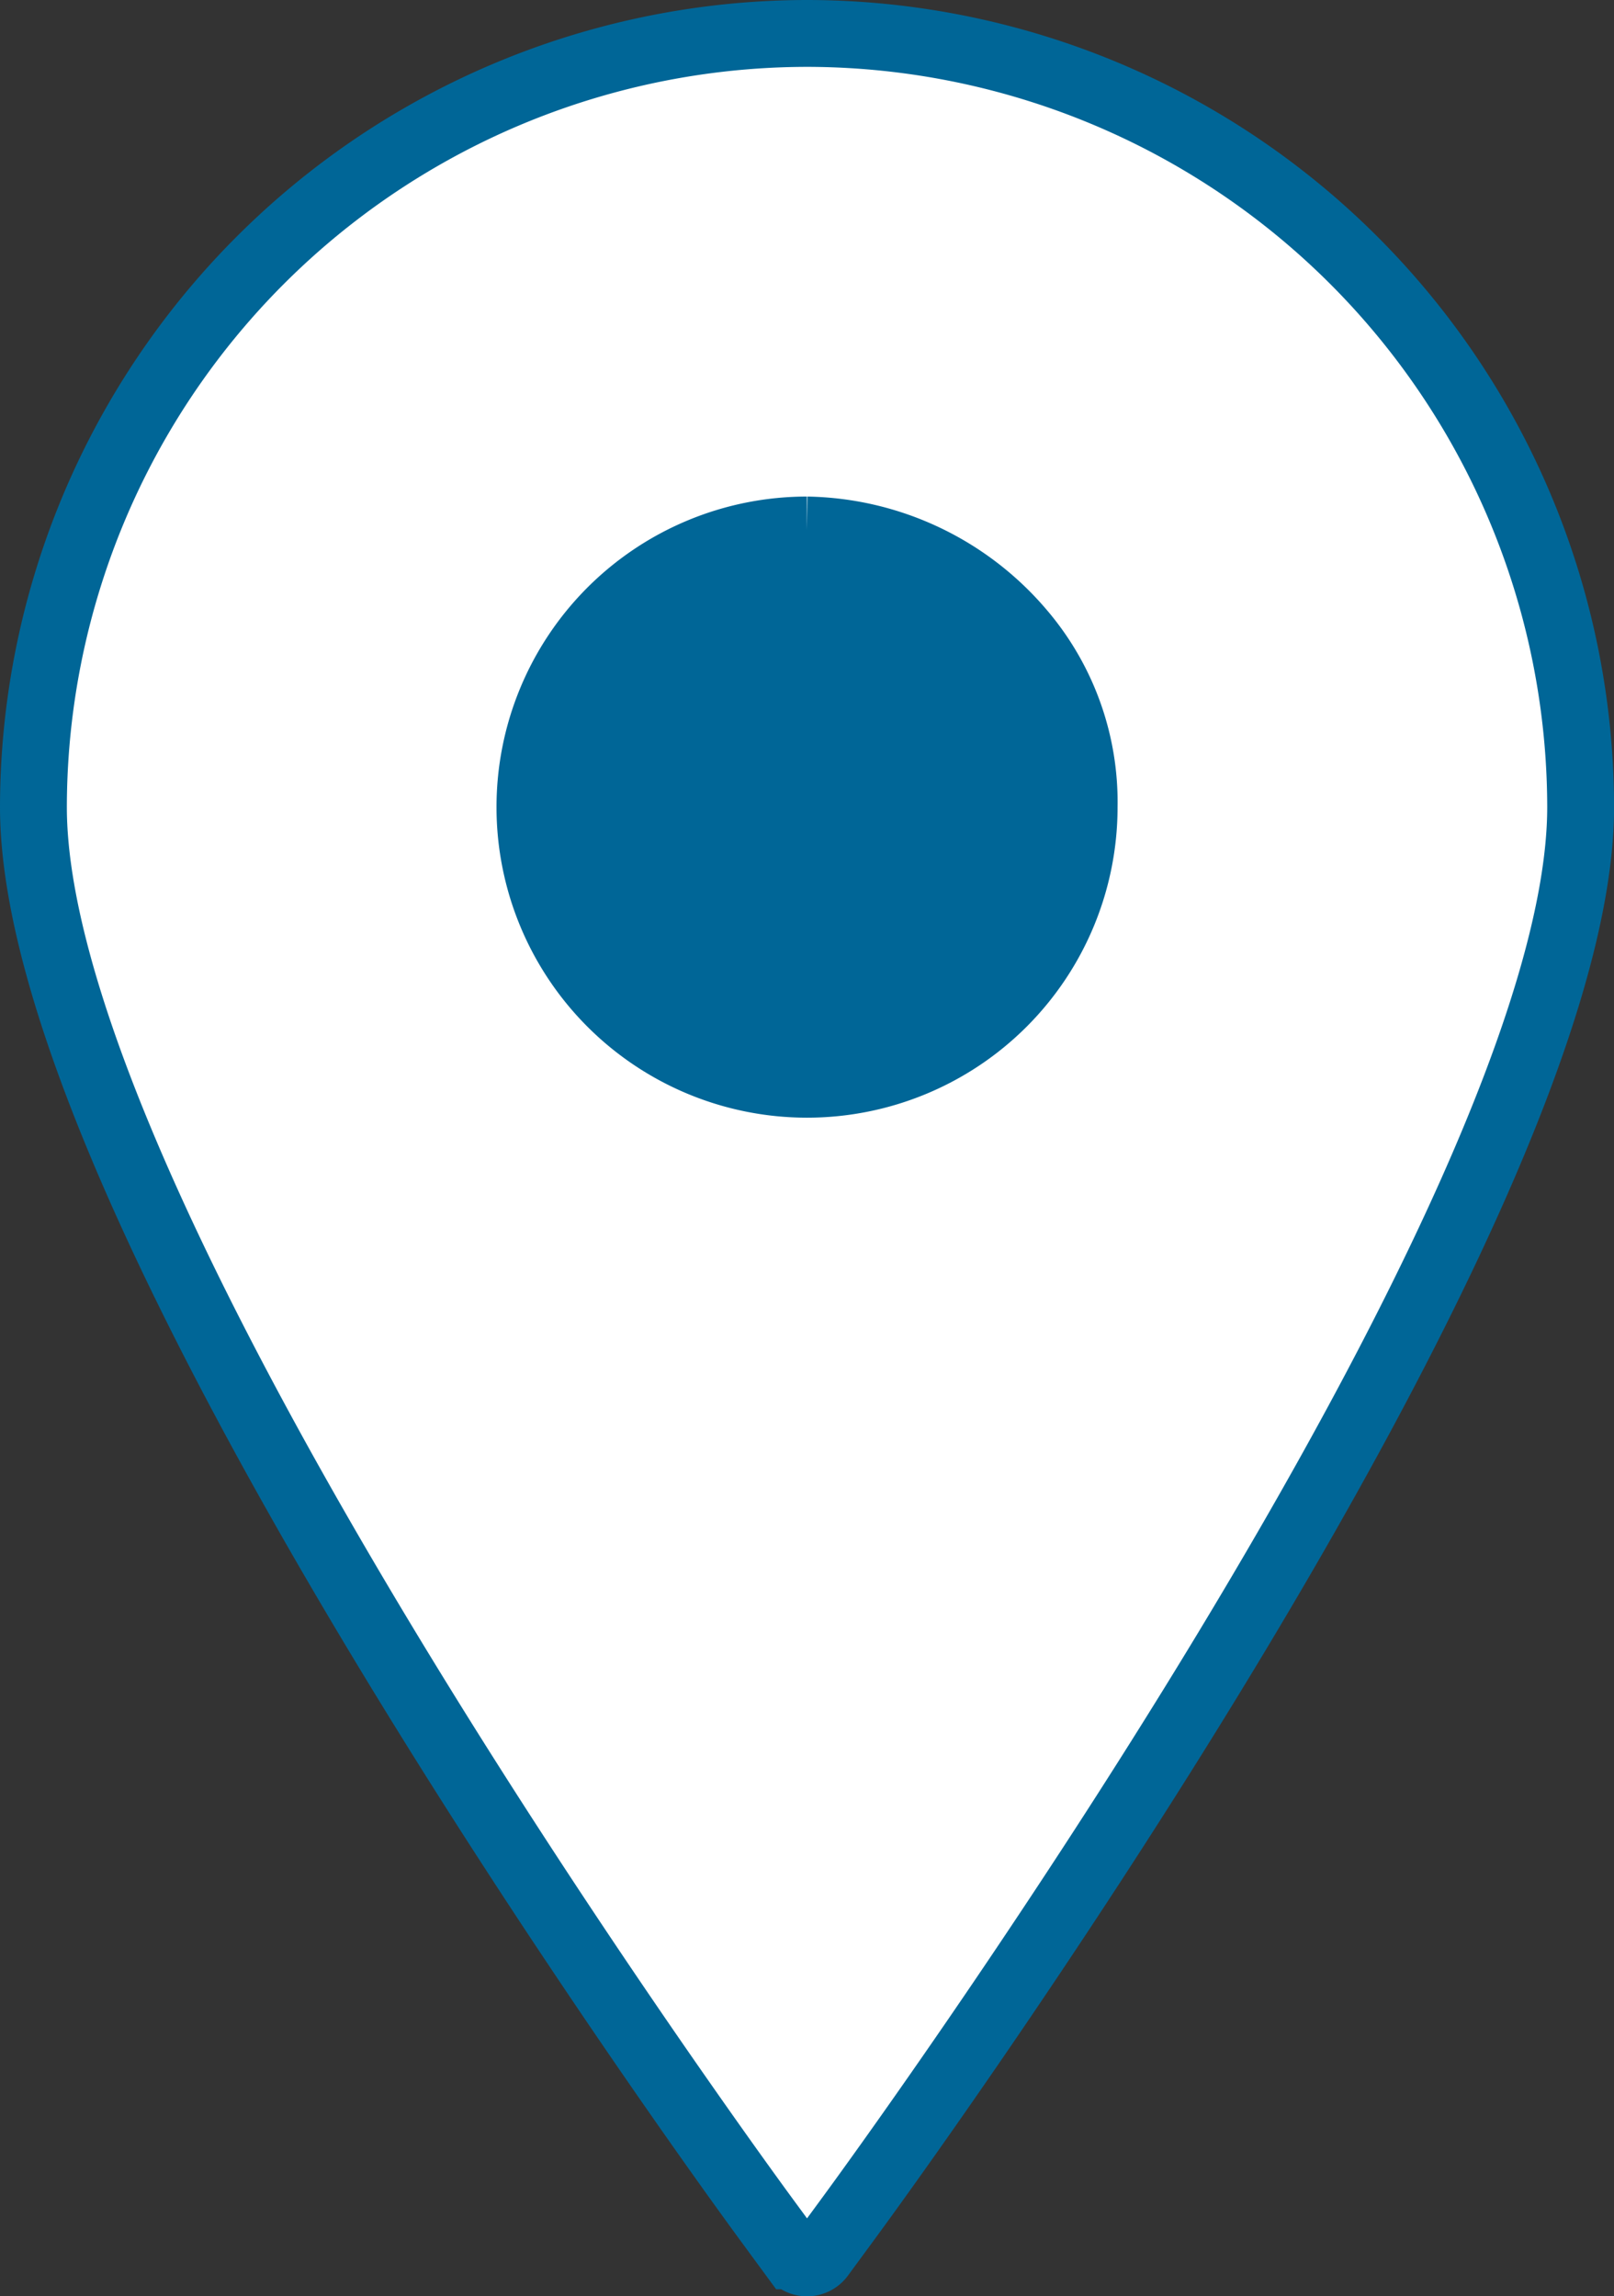 <svg xmlns="http://www.w3.org/2000/svg" width="24.143" height="34.344" viewBox="0 0 24.143 34.344">
  <rect x="0" y="0" width="24.143" height="34.344" fill="#333333" stroke="none"/>
  <g id="Group_4805" data-name="Group 4805" transform="translate(1202.748 3053.317)">
    <g id="location-sign-svgrepo-com" transform="translate(-1262.779 -3052.817)">
      <path id="Path_4786" data-name="Path 4786" d="M72.1,0A11.585,11.585,0,0,0,60.531,11.572c0,6.142,10.5,20.491,10.946,21.1l.417.568a.259.259,0,0,0,.418,0l.417-.568c.447-.608,10.946-14.957,10.946-21.1A11.585,11.585,0,0,0,72.1,0Zm0,7.427a4.3,4.3,0,0,1,3.2,1.51,3.927,3.927,0,0,1,.948,2.635A4.145,4.145,0,1,1,72.1,7.427Z" fill="#fff" stroke="#006697" stroke-width="1"/>
    </g>
    <path id="Path_4789" data-name="Path 4789" d="M4,0A3.8,3.8,0,0,1,8.078,3.672,4.36,4.36,0,0,1,4,8,4,4,0,0,1,4,0Z" transform="translate(-1195 -3045)" fill="#006697"/>
  </g>
</svg>
